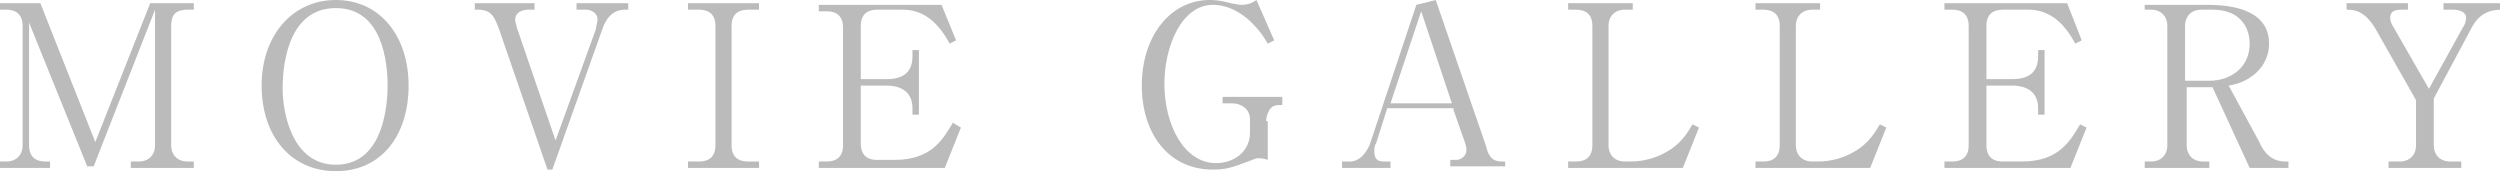 <?xml version="1.0" encoding="utf-8"?>
<!-- Generator: Adobe Illustrator 18.1.1, SVG Export Plug-In . SVG Version: 6.00 Build 0)  -->
<svg version="1.1" id="レイヤー_1" xmlns="http://www.w3.org/2000/svg" xmlns:xlink="http://www.w3.org/1999/xlink" x="0px"
	 y="0px" viewBox="0 0 154.8 10.6" enable-background="new 0 0 154.8 10.6" xml:space="preserve">
<g>
	<path fill-rule="evenodd" clip-rule="evenodd" fill="#BBBBBB" d="M9.6,9c0,0.6-0.4,1-1,1H8.1v0.4h3.9V10h-0.4c-0.6,0-1-0.4-1-1V1.6
		c0-0.6,0.2-1,1-1h0.4V0.2H9.3L5.9,8.8L2.5,0.2H0v0.4h0.4c0.6,0,1,0.3,1,1V9c0,0.6-0.4,1-1,1H0v0.4h3.1V10H2.8c-0.6,0-1-0.3-1-1V1.4
		l3.6,8.9h0.4l3.8-9.7V9z"/>
	<path fill-rule="evenodd" clip-rule="evenodd" fill="#BBBBBB" d="M20.8,10.2c-2.8,0-3.3-3.4-3.3-4.7c0-0.9,0.1-5,3.3-5
		c2.9,0,3.2,3.4,3.2,4.8C24,6.1,23.9,10.2,20.8,10.2z M25.3,5.3c0-3.1-1.8-5.3-4.5-5.3c-2.7,0-4.6,2.2-4.6,5.3
		c0,3.1,1.8,5.3,4.6,5.3S25.3,8.4,25.3,5.3z"/>
	<path fill-rule="evenodd" clip-rule="evenodd" fill="#BBBBBB" d="M32,1.7c0-0.1-0.1-0.3-0.1-0.5c0-0.4,0.4-0.6,0.8-0.6h0.4V0.2
		h-3.7v0.4h0.2c0.8,0,1,0.4,1.3,1.2l3,8.7h0.3l3.1-8.7c0.2-0.6,0.6-1.2,1.4-1.2h0.2V0.2h-3.2v0.4h0.6c0.3,0,0.7,0.2,0.7,0.6
		c0,0.2-0.1,0.4-0.1,0.6l-2.5,6.9L32,1.7z"/>
	<path fill-rule="evenodd" clip-rule="evenodd" fill="#BBBBBB" d="M47,0.2h-4.4v0.4h0.7c0.6,0,1,0.3,1,1V9c0,0.7-0.4,1-1,1h-0.7v0.4
		H47V10h-0.7c-0.6,0-1-0.3-1-1V1.6c0-0.7,0.4-1,1-1H47V0.2z"/>
	<path fill-rule="evenodd" clip-rule="evenodd" fill="#BBBBBB" d="M54.9,5.3c0.9,0,1.6,0.4,1.6,1.4v0.4h0.4v-4h-0.4v0.4
		c0,0.9-0.5,1.4-1.6,1.4h-1.6V1.6c0-0.7,0.4-1,1-1h1.6c1.3,0,2.2,0.8,2.9,2.1l0.4-0.2l-0.9-2.2h-7.6v0.4h0.5c0.6,0,1,0.3,1,1V9
		c0,0.7-0.4,1-1,1h-0.5v0.4h7.8l1-2.5L59,7.6c-0.6,1-1.3,2.3-3.6,2.3h-1.1c-0.7,0-1-0.4-1-1V5.3H54.9z"/>
	<path fill-rule="evenodd" clip-rule="evenodd" fill="#BBBBBB" d="M78.4,7.5c0-0.2,0.1-0.7,0.4-0.9c0.2-0.1,0.3-0.1,0.6-0.1V6h-3.7
		v0.4h0.6c0.5,0,1.1,0.3,1.1,1v0.8c0,1.2-1,1.9-2.1,1.9c-2,0-3.2-2.4-3.2-4.9c0-2.4,1.1-4.9,3-4.9c1.2,0,2.1,0.8,2.4,1.1
		c0.5,0.5,0.7,0.8,1,1.3l0.4-0.2L77.8,0c-0.4,0.3-0.8,0.3-0.9,0.3c-0.1,0-0.2,0-0.7-0.1C75.5,0,75.1,0,74.9,0
		c-2.4,0-4.2,2.2-4.2,5.3c0,2.9,1.6,5.2,4.4,5.2c0.4,0,0.9,0,1.9-0.4c0.6-0.2,0.7-0.3,0.9-0.3c0.2,0,0.3,0,0.6,0.1V7.5z"/>
	<path fill-rule="evenodd" clip-rule="evenodd" fill="#BBBBBB" d="M89.9,6.4h-3.8L88,0.7L89.9,6.4z M90,6.8l0.7,2
		c0.1,0.3,0.1,0.4,0.1,0.5c0,0.4-0.4,0.6-0.6,0.6h-0.4v0.4h3.4V10H93c-0.4,0-0.8-0.1-1-1l-3.1-9l-1.2,0.3l-2.8,8.4
		c-0.2,0.7-0.7,1.3-1.3,1.3h-0.5v0.4h3V10h-0.4c-0.2,0-0.6,0-0.6-0.6c0-0.2,0-0.4,0.1-0.5l0.7-2.2H90z"/>
	<path fill-rule="evenodd" clip-rule="evenodd" fill="#BBBBBB" d="M101.2,0.2h-4.1v0.4h0.5c0.6,0,1,0.3,1,1V9c0,0.7-0.4,1-1,1h-0.5
		v0.4h7.1l1-2.5l-0.4-0.2c-0.3,0.5-0.7,1.2-1.6,1.7c-0.5,0.3-1.3,0.6-2.2,0.6h-0.4c-0.6,0-1-0.4-1-1V1.6c0-0.6,0.4-1,1-1h0.5V0.2z"
		/>
	<path fill-rule="evenodd" clip-rule="evenodd" fill="#BBBBBB" d="M112.8,0.2h-4.1v0.4h0.5c0.6,0,1,0.3,1,1V9c0,0.7-0.4,1-1,1h-0.5
		v0.4h7.1l1-2.5l-0.4-0.2c-0.3,0.5-0.7,1.2-1.6,1.7c-0.5,0.3-1.3,0.6-2.2,0.6h-0.4c-0.6,0-1-0.4-1-1V1.6c0-0.6,0.4-1,1-1h0.5V0.2z"
		/>
	<path fill-rule="evenodd" clip-rule="evenodd" fill="#BBBBBB" d="M124.6,5.3c0.9,0,1.6,0.4,1.6,1.4v0.4h0.4v-4h-0.4v0.4
		c0,0.9-0.5,1.4-1.6,1.4H123V1.6c0-0.7,0.4-1,1-1h1.6c1.3,0,2.2,0.8,2.9,2.1l0.4-0.2L128,0.2h-7.6v0.4h0.5c0.6,0,1,0.3,1,1V9
		c0,0.7-0.4,1-1,1h-0.5v0.4h7.8l1-2.5l-0.4-0.2c-0.6,1-1.3,2.3-3.6,2.3H124c-0.7,0-1-0.4-1-1V5.3H124.6z"/>
	<path fill-rule="evenodd" clip-rule="evenodd" fill="#BBBBBB" d="M135.3,1.6c0-0.6,0.4-1,1-1h0.7c1.8,0,2.3,1.2,2.3,2.1
		c0,1.5-1.2,2.3-2.5,2.3h-1.5V1.6z M132.8,0.2v0.4h0.4c0.6,0,1,0.4,1,1V9c0,0.6-0.4,1-1,1h-0.4v0.4h4V10h-0.4c-0.6,0-1-0.4-1-1V5.4
		h1.6l2.3,5h2.4V10h-0.2c-0.8,0-1.3-0.5-1.6-1.2L138,5.3c0.6-0.1,1.1-0.3,1.6-0.7c0.7-0.6,0.9-1.3,0.9-1.9c0-2-2.1-2.4-3.8-2.4
		H132.8z"/>
	<path fill-rule="evenodd" clip-rule="evenodd" fill="#BBBBBB" d="M154.8,0.2h-3.5v0.4h0.6c0.3,0,0.8,0.1,0.8,0.5
		c0,0.2-0.1,0.5-0.2,0.6l-2.1,3.8l-2.3-4c0,0-0.1-0.2-0.1-0.4c0-0.4,0.3-0.5,0.7-0.5h0.4V0.2h-3.8v0.4c0.4,0,1.1,0,1.8,1.2l2.5,4.4
		V9c0,0.6-0.4,1-1,1h-0.7v0.4h4.5V10h-0.7c-0.6,0-1-0.4-1-1V6.1l2.3-4.3c0.5-1,1.2-1.2,1.9-1.2V0.2z"/>
</g>
</svg>
